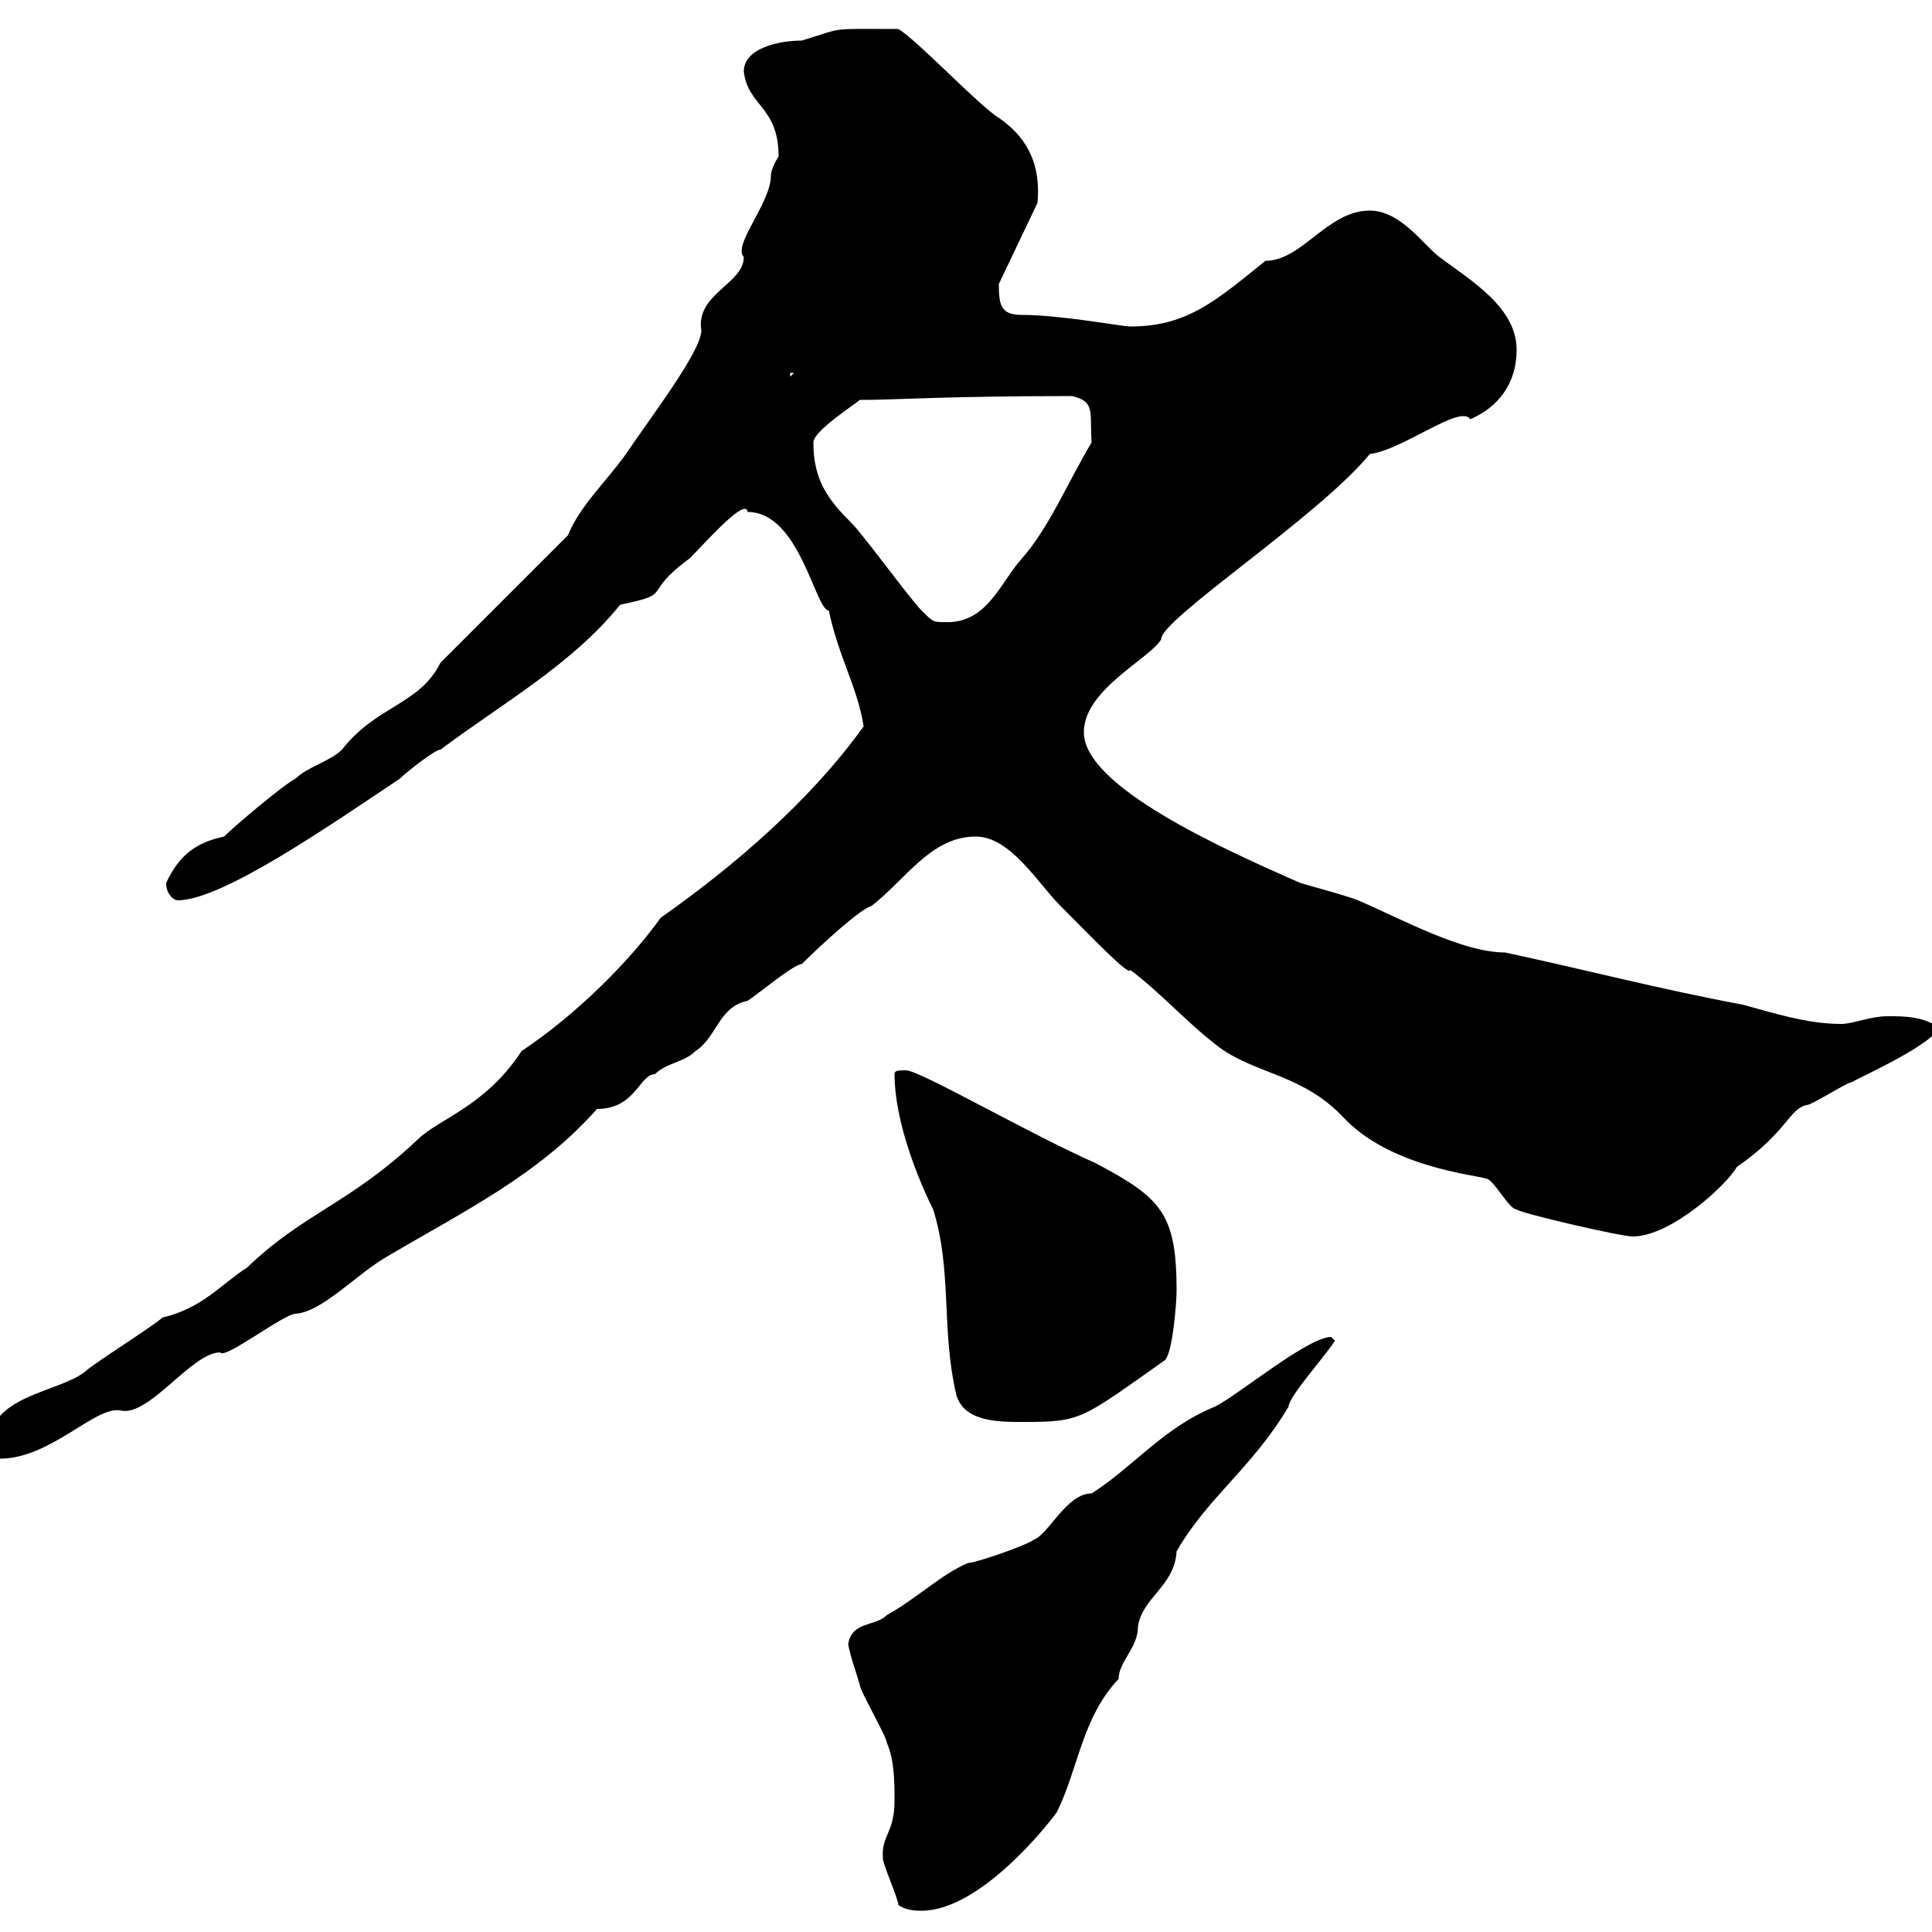 <svg xmlns="http://www.w3.org/2000/svg" xmlns:xlink="http://www.w3.org/1999/xlink" width="300" height="300"><path d="M139.50 295.80C140.70 296.70 142.50 296.70 143.10 296.70C152.10 296.70 162.60 283.50 164.10 281.40C167.40 274.80 168 266.70 173.70 260.70C173.70 258 176.70 255.90 176.70 252.60C177.30 248.10 182.40 246.30 182.70 240.90C187.50 232.50 194.40 228 200.10 218.40C200.10 216.90 205.50 210.90 207.30 208.20C207.30 208.20 206.70 207.60 206.70 207.60C203.10 207.60 192.30 216.60 188.70 218.40C180.60 221.70 176.10 227.70 169.50 231.90C165.60 231.90 162.90 238.20 160.50 239.10C159.30 240 151.50 242.70 150.30 242.70C146.10 244.50 142.50 248.10 137.70 250.80C135.90 252.60 132.30 251.70 131.70 255.30C132 257.10 132.90 259.50 133.50 261.60C133.50 262.50 137.70 269.70 137.70 270.60C138.90 273.30 138.90 276.90 138.90 279.60C138.90 284.70 136.80 285 137.10 288.60C137.10 289.50 139.50 294.90 139.50 295.80ZM-1.80 224.70C-1.80 226.50-1.20 226.50 0 226.50C7.80 226.50 14.70 218.40 18.60 219C23.10 220.20 29.70 210 34.20 210C34.80 211.20 44.10 204 45.90 204C50.10 203.70 55.50 197.70 60.30 195C72 188.10 83.70 182.40 92.70 172.20C98.70 172.20 99.30 166.80 101.70 166.80C103.50 165 106.20 165 108 163.20C111.30 161.10 111.60 156.30 116.10 155.40C117.90 154.20 123.30 149.70 124.50 149.70C127.80 146.40 133.80 141 135.30 140.70C140.70 136.50 144.60 129.90 151.50 129.90C156.90 129.90 161.10 137.10 164.70 140.70C169.50 145.50 175.50 151.80 175.50 150.60C180.30 154.20 184.50 159 189.30 162.60C195 166.80 202.20 166.80 208.50 173.40C215.70 181.20 228.90 182.40 230.70 183C231.90 183 234.30 187.80 235.50 187.80C236.10 188.40 251.70 192 253.50 192C259.50 192 268.20 183.90 269.70 181.20C277.50 175.80 277.80 172.20 280.50 171.60C281.40 171.60 286.80 168 287.70 168C287.10 168 299.10 162.90 301.20 159.60C298.50 157.80 295.80 157.80 293.10 157.80C290.40 157.80 287.70 159 285.90 159C280.50 159 275.10 157.20 270.60 156C257.70 153.60 246.30 150.60 233.70 147.90C227.10 147.90 217.80 142.80 210.90 139.80C208.50 138.90 204.90 138 201.90 137.10C189.60 131.70 168.30 122.10 168.30 113.70C168.30 107.10 178.50 102.30 180.30 99.30C180 96.30 204.90 80.10 212.70 70.50C217.80 69.90 226.80 62.70 228.30 65.10C232.50 63.30 235.50 59.70 235.50 54.30C235.50 47.70 228.30 43.50 223.50 39.90C221.10 38.10 217.50 32.70 212.70 32.70C206.10 32.70 202.20 40.50 196.50 40.50C189 46.50 184.50 50.70 175.50 50.70C174.30 50.70 164.70 48.90 158.70 48.90C155.40 48.90 155.10 47.40 155.10 44.10L161.10 31.50C161.70 24.90 159 21 155.10 18.30C152.10 16.50 142.50 6.30 139.50 4.50C128.40 4.50 131.40 4.20 124.50 6.30C120.90 6.30 115.50 7.50 115.50 11.10C116.10 16.50 120.90 16.50 120.90 24.30C120.90 24.30 119.70 26.10 119.70 27.30C119.70 31.50 113.70 38.10 115.50 39.90C115.50 44.10 108 45.60 108.90 51.30C108.90 54.60 100.80 65.10 97.20 70.50C94.20 74.70 90 78.60 88.20 83.10L68.40 102.90C65.10 109.50 58.50 109.50 53.10 116.40C51.30 118.20 47.70 119.10 45.90 120.90C44.10 121.80 36.60 128.10 34.80 129.90C30.60 130.80 27.90 132.60 25.80 137.10C25.80 138.90 27 139.80 27.60 139.80C34.50 139.80 51.30 128.10 62.10 120.90C63 120 67.50 116.40 68.40 116.40C78 109.20 88.80 103.20 96.30 93.90C105 92.10 99.30 92.40 107.10 86.70C109.50 84.30 115.80 77.10 116.10 79.50C124.20 79.50 126.60 94.80 128.70 94.80C130.20 102 133.20 106.80 134.10 112.80C125.70 124.50 113.70 134.70 102.60 142.50C98.10 148.80 90 157.20 81 163.20C75.30 171.90 68.10 173.70 64.80 177C54.30 186.90 47.10 188.40 38.40 196.80C34.20 199.50 31.50 203.10 25.20 204.60C24 205.80 14.40 211.80 13.20 213C9 216.30-1.80 216.60-1.80 224.70ZM138.90 166.80C138.90 174 142.50 183 144.90 187.80C147.90 197.40 146.10 206.40 148.50 216.60C149.70 220.80 155.10 220.80 158.70 220.80C168 220.80 167.70 220.50 180.90 211.20C182.10 210 182.70 202.20 182.70 200.40C182.70 188.40 180.30 186 170.10 180.60C159.90 176.10 142.80 166.20 140.70 166.20C139.50 166.20 138.90 166.20 138.90 166.80ZM143.10 94.80C141.30 93 134.10 83.10 132.30 81.30C128.70 77.70 126.30 74.70 126.30 68.70C126.30 66.90 132.90 62.70 133.50 62.10C139.20 62.10 146.70 61.50 166.50 61.50C170.10 62.40 169.20 63.90 169.50 68.70C165.60 75.30 162.90 81.90 158.70 86.70C155.40 90.30 153.30 96.90 146.70 96.60C144.90 96.60 144.90 96.60 143.10 94.80ZM122.70 57.90L123.30 57.90L122.70 58.50Z"/></svg>
